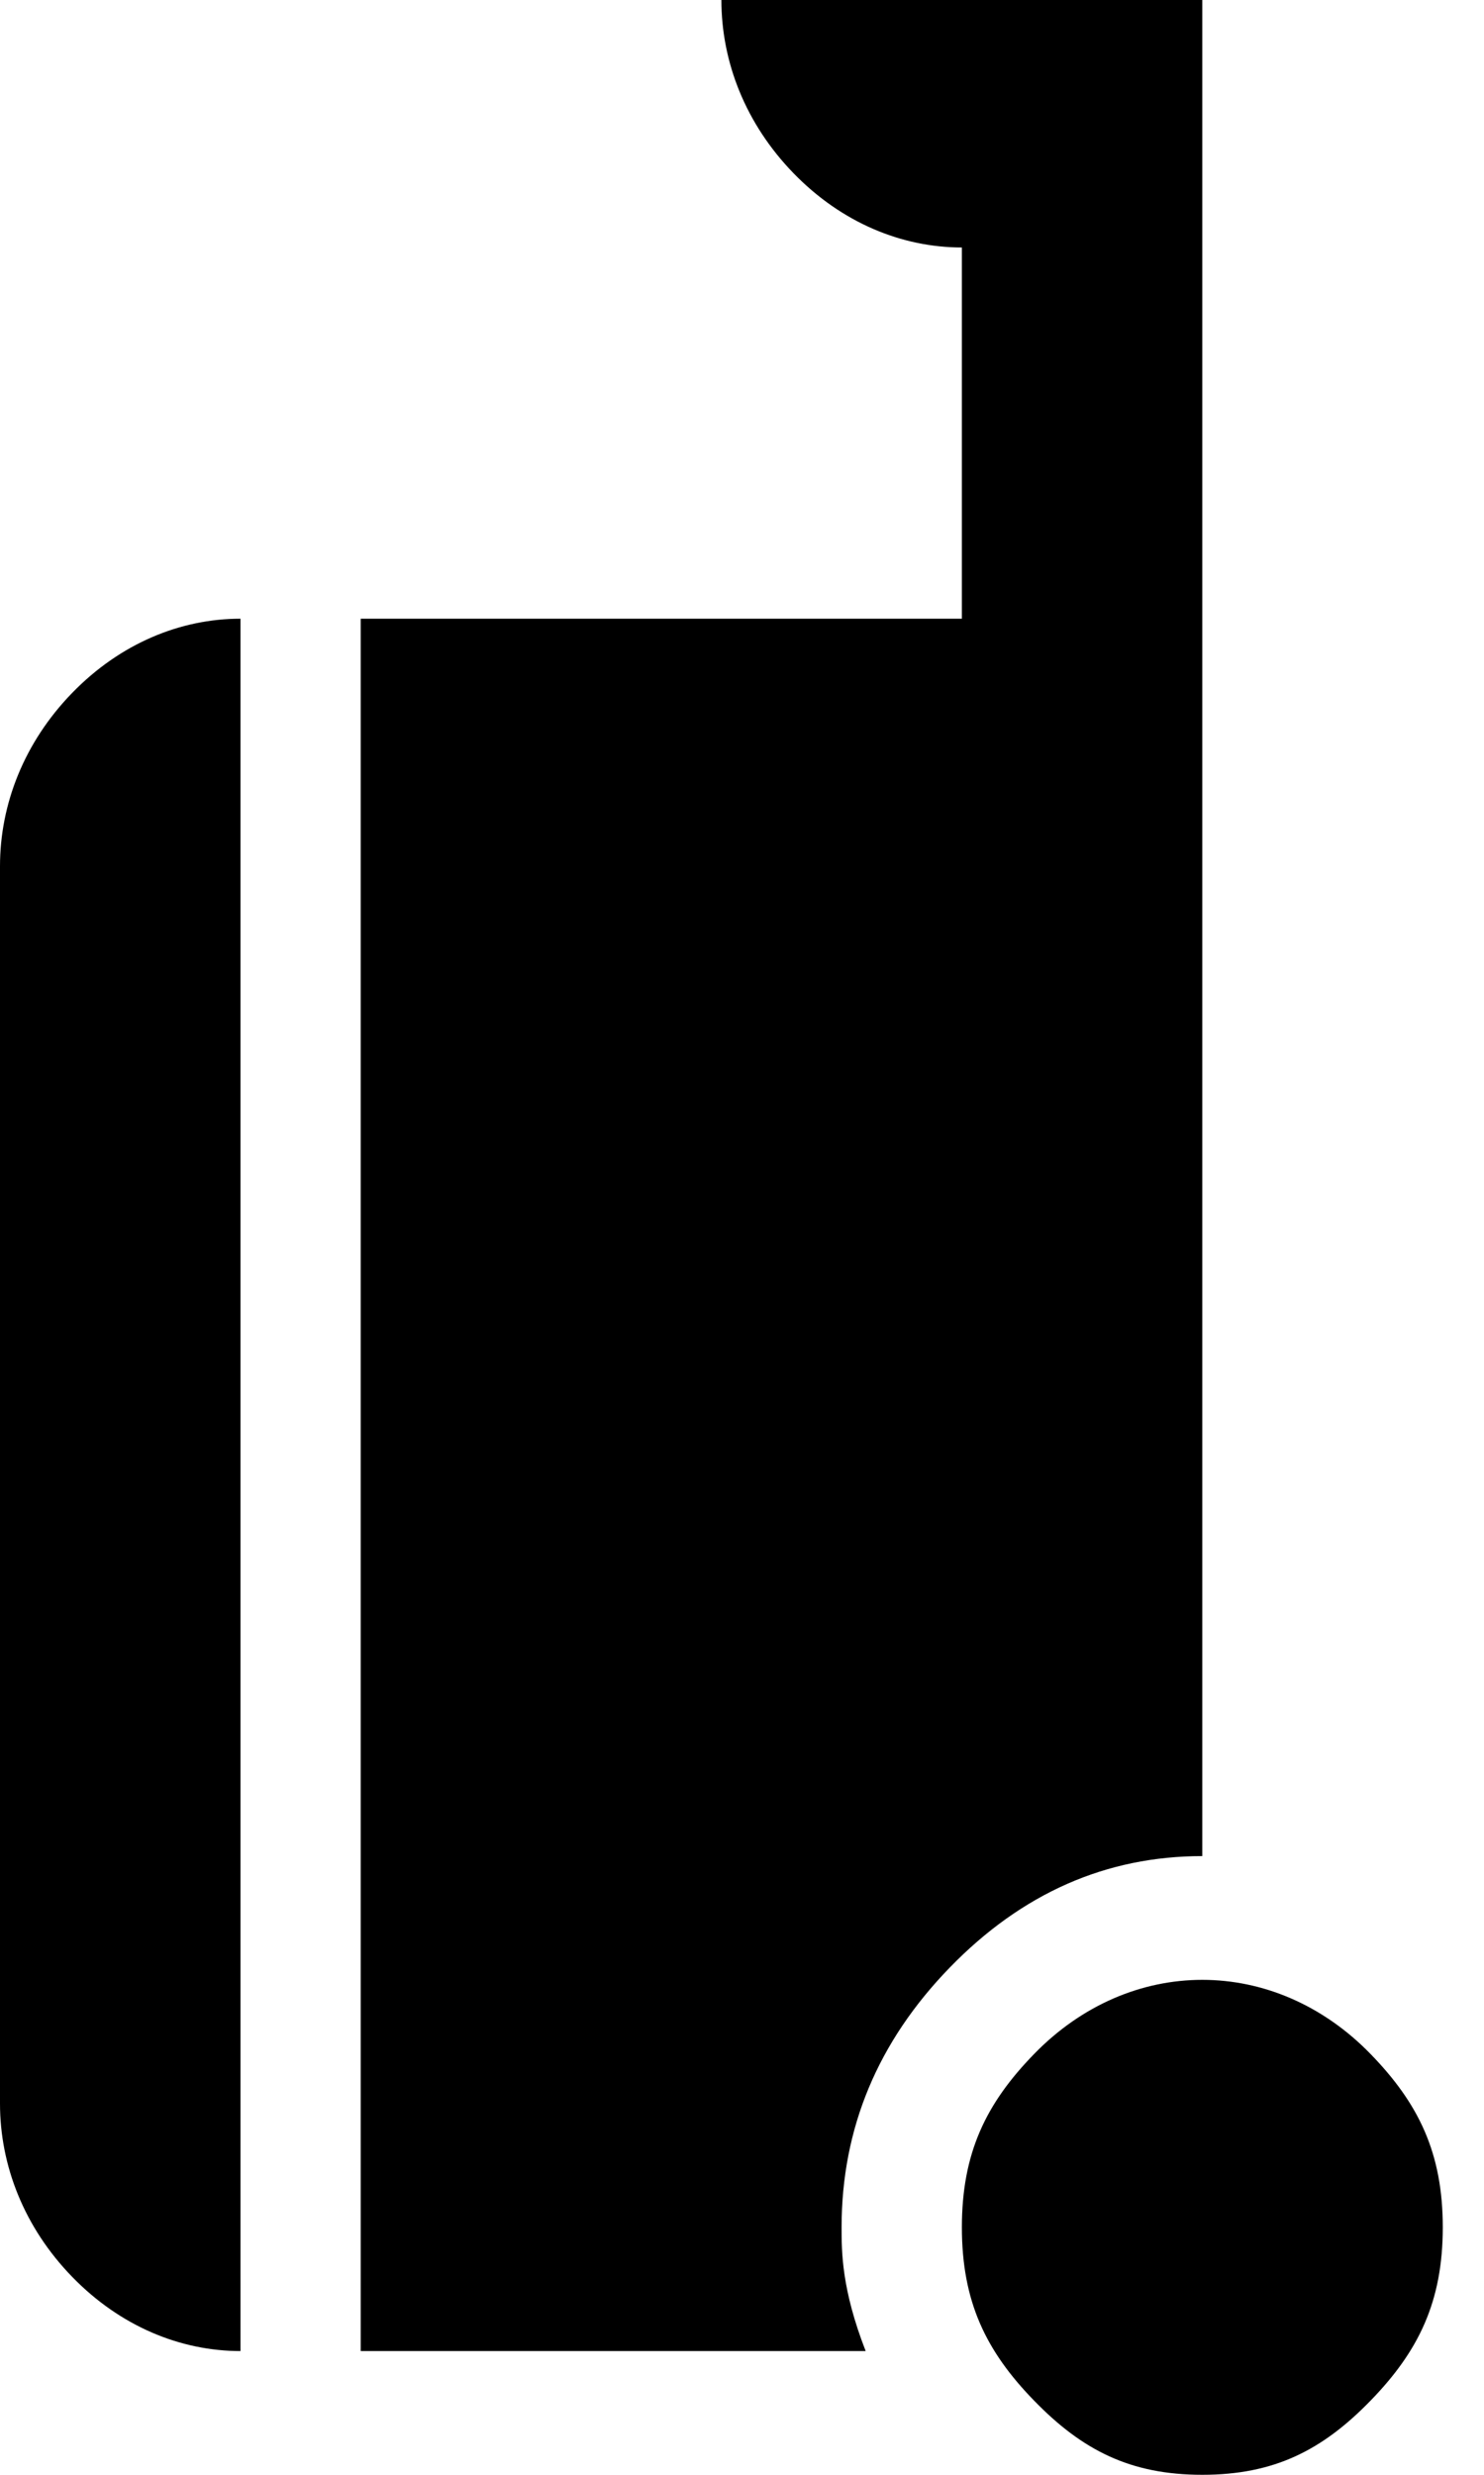 <svg width="18" height="30" viewBox="0 0 18 30" fill="none" xmlns="http://www.w3.org/2000/svg">
<path fill-rule="evenodd" clip-rule="evenodd" d="M8.75 0H14.583V22.5C13.417 22.5 12.396 22.95 11.521 23.85C10.646 24.75 10.208 25.8 10.208 27C10.208 27.3 10.208 27.75 10.5 28.5H4.375V7.5H11.667V3C10.938 3 10.208 2.7 9.625 2.1C9.042 1.5 8.75 0.75 8.75 0ZM0 25.5C0 26.25 0.292 27 0.875 27.6C1.458 28.2 2.188 28.5 2.917 28.5V7.5C2.188 7.5 1.458 7.8 0.875 8.4C0.292 9 0 9.75 0 10.5V25.5ZM12.542 29.1C13.125 29.7 13.708 30 14.583 30C15.458 30 16.042 29.7 16.625 29.1C17.208 28.5 17.5 27.9 17.5 27C17.5 26.1 17.208 25.5 16.625 24.9C16.042 24.3 15.312 24 14.583 24C13.854 24 13.125 24.3 12.542 24.9C11.958 25.5 11.667 26.1 11.667 27C11.667 27.9 11.958 28.5 12.542 29.1Z" fill="black"/>
</svg>
